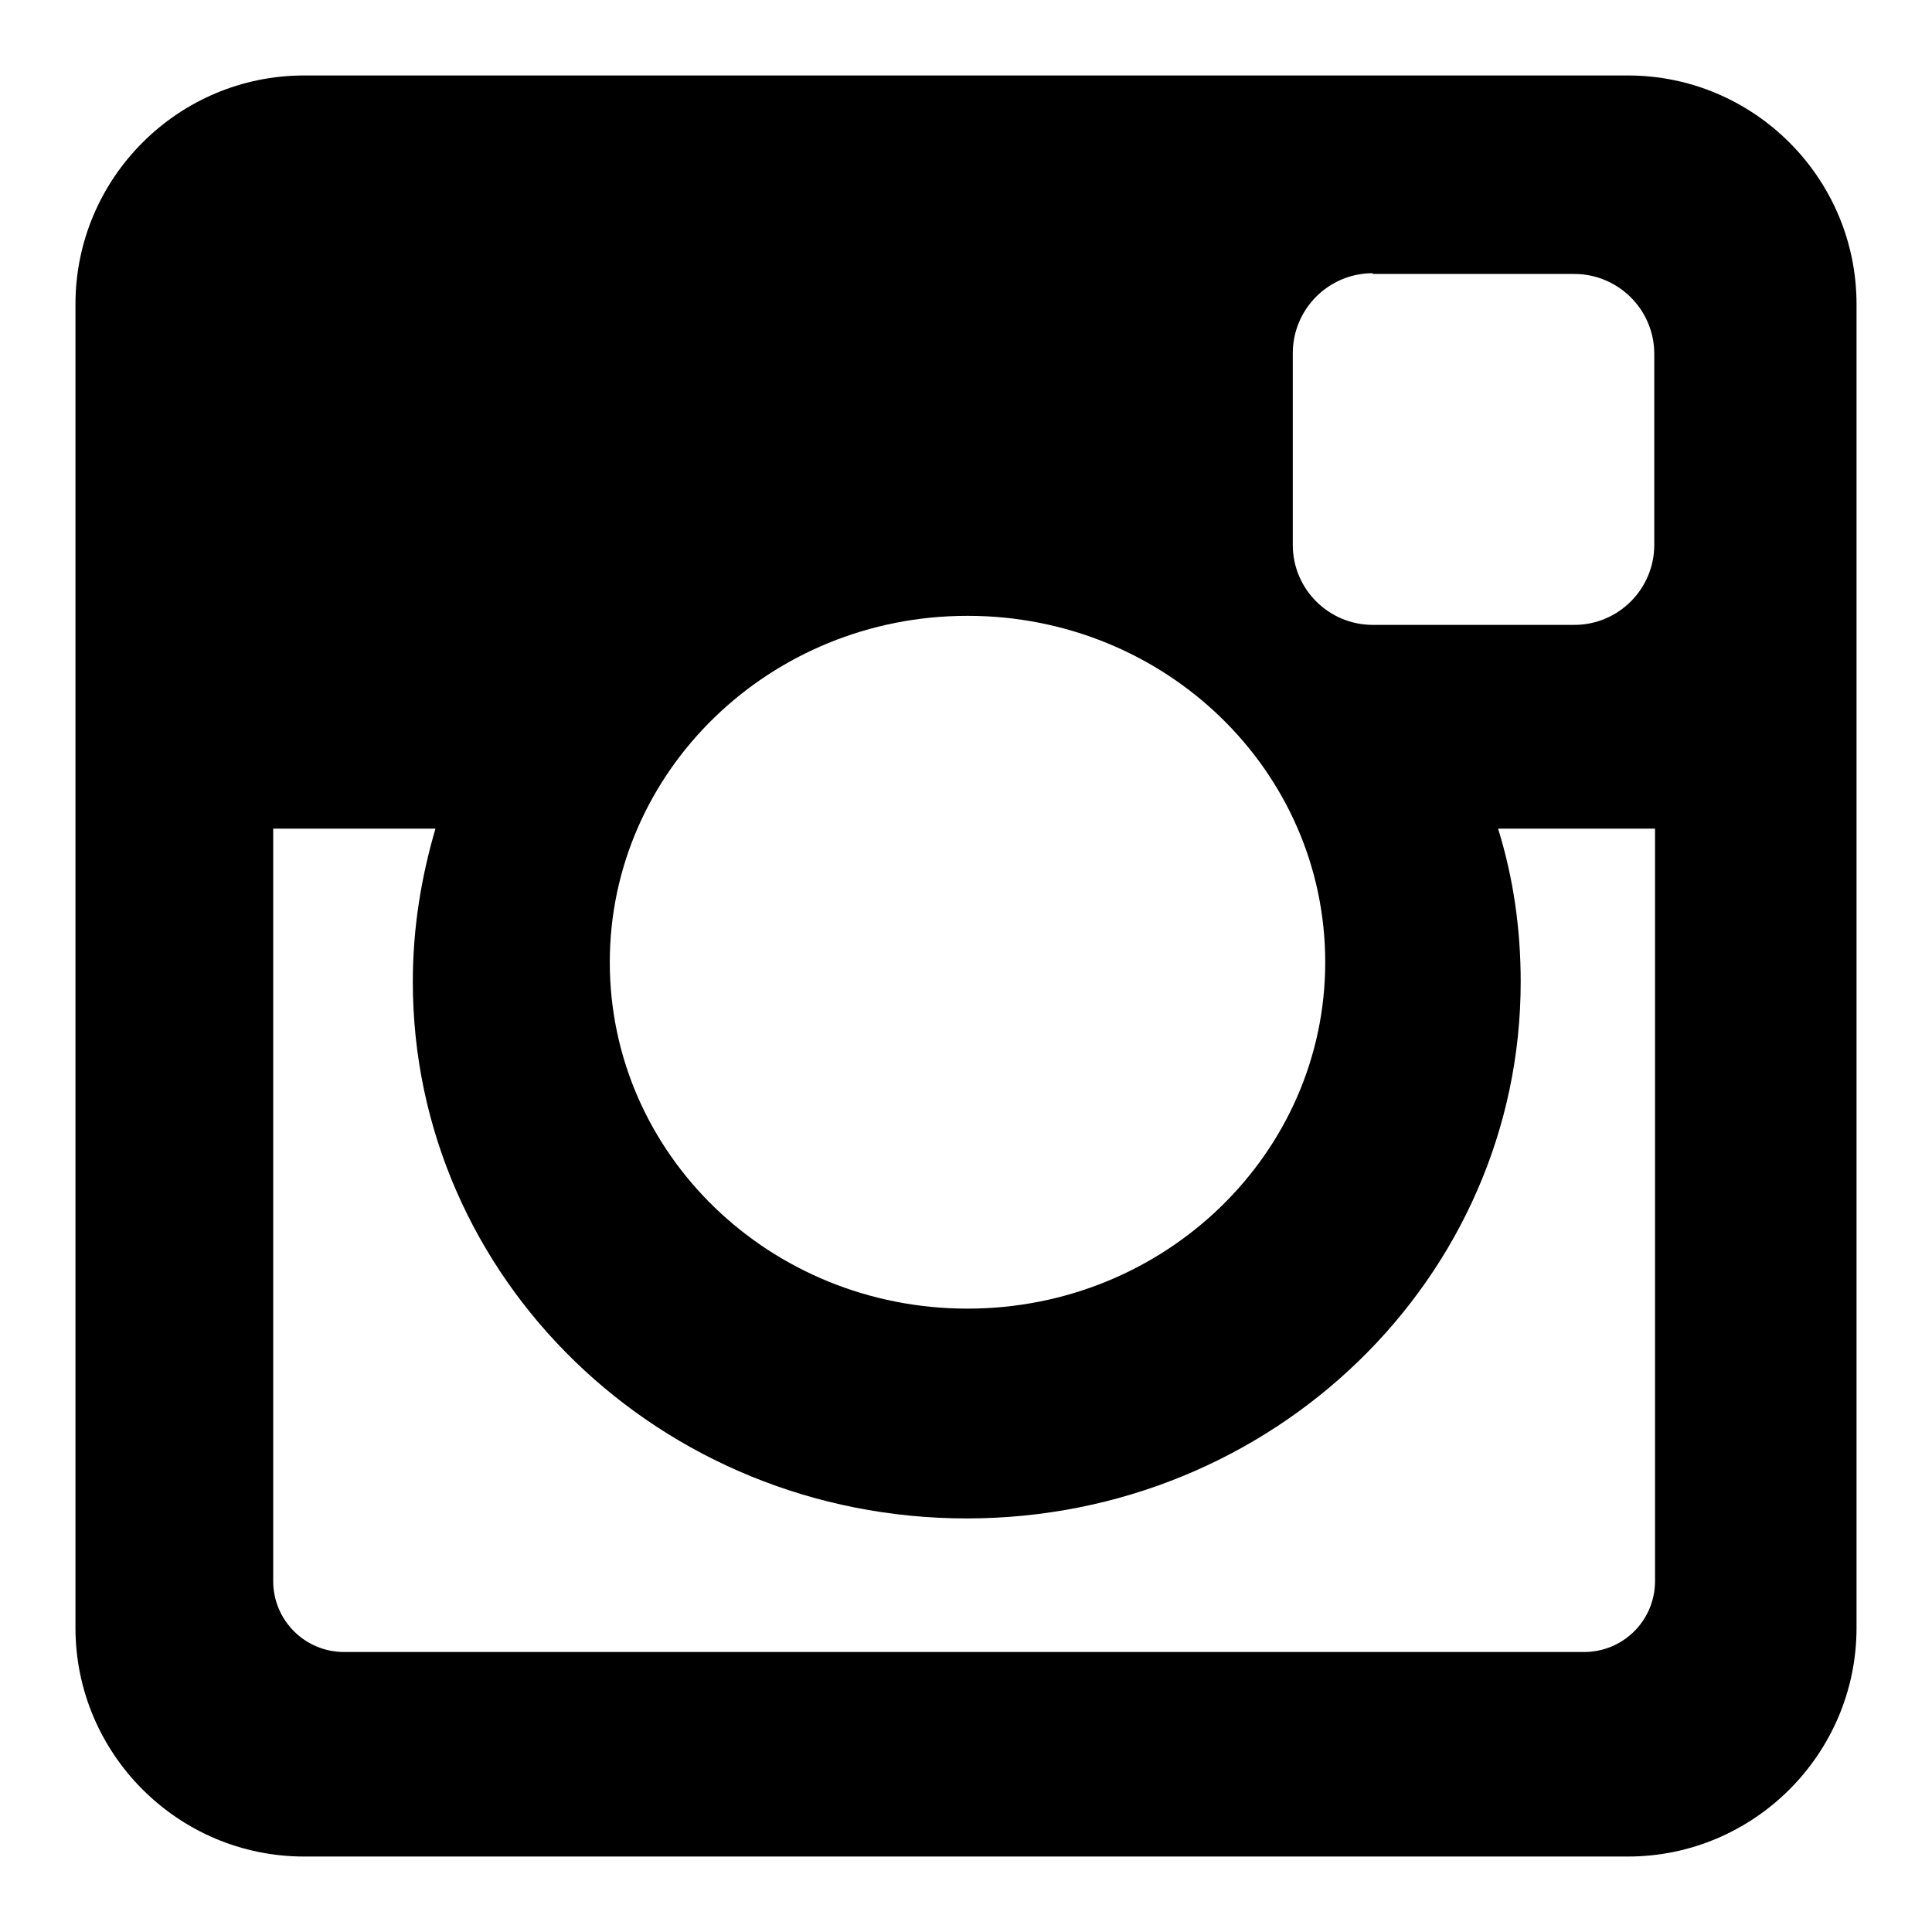 <?xml version="1.0" encoding="utf-8"?>
<!-- Svg Vector Icons : http://www.onlinewebfonts.com/icon -->
<!DOCTYPE svg PUBLIC "-//W3C//DTD SVG 1.1//EN" "http://www.w3.org/Graphics/SVG/1.1/DTD/svg11.dtd">
<svg version="1.1" xmlns="http://www.w3.org/2000/svg" xmlns:xlink="http://www.w3.org/1999/xlink" x="0px" y="0px" viewBox="0 0 256 256" enable-background="new 0 0 256 256" xml:space="preserve">
<g><g><path fill="#000000" d="M40.3,10h175.4c16.7,0,30.3,13.6,30.3,30.3v175.4c0,16.7-13.6,30.3-30.3,30.3H40.3C23.6,246,10,232.4,10,215.7V40.3C10,23.6,23.6,10,40.3,10z M181.9,36.2c-5.9,0-10.6,4.8-10.6,10.6v25.4c0,5.9,4.8,10.6,10.6,10.6h26.7c5.9,0,10.6-4.8,10.6-10.6V46.9c0-5.9-4.8-10.6-10.6-10.6H181.9z M219.3,109.8h-20.8c2,6.4,3,13.2,3,20.3c0,39.2-32.8,71.1-73.4,71.1s-73.4-31.8-73.4-71.1c0-7.1,1.1-13.8,3-20.3H36.2v99.7c0,5.2,4.2,9.4,9.4,9.4h164.3c5.2,0,9.4-4.2,9.4-9.4V109.8L219.3,109.8z M128.2,81.6c-26.2,0-47.4,20.6-47.4,45.9c0,25.4,21.2,45.9,47.4,45.9c26.2,0,47.4-20.6,47.4-45.9C175.6,102.1,154.4,81.6,128.2,81.6z"/></g></g>
</svg>
